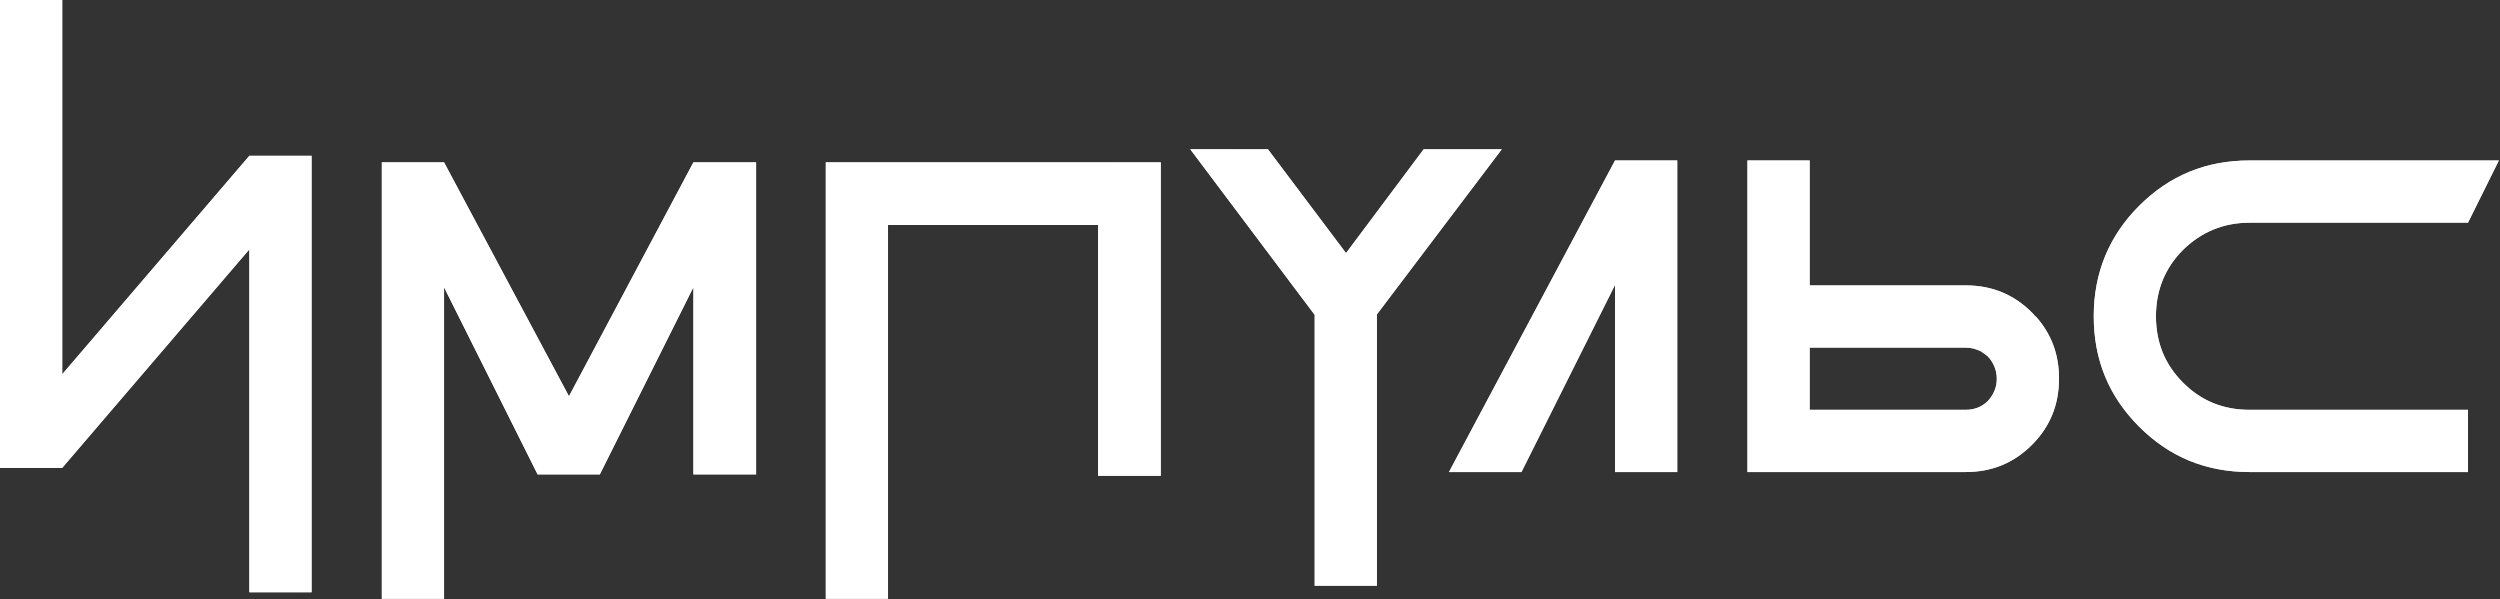 <?xml version="1.0" encoding="UTF-8"?> <svg xmlns="http://www.w3.org/2000/svg" width="855" height="205" viewBox="0 0 855 205" fill="none"><rect x="0" y="0" width="855" height="205" fill="#333333" stroke="none"/><path d="M85.28 85.28L21.28 160H1.3113e-05V0H21.28V128L85.28 53.28H106.56V202.56H85.28V85.28ZM183.864 162.24L151.864 98.24V204.8H130.584V55.52H151.864L194.584 135.52L237.144 55.52H258.584V162.24H237.144V98.24L205.144 162.24H183.864ZM282.421 55.52H396.981V162.72H375.541V76.96H303.701V204.8H282.421V55.52ZM449.621 200.32V107.68L407.061 51.04H433.621L460.341 86.56L486.901 51.04H513.621L470.901 107.52V200.32H449.621ZM552.34 54.88H573.62V161.44H552.34V97.44L520.34 161.44H495.54L552.34 54.88ZM696.185 108.16C701.625 114.24 704.185 121.28 704.185 129.44C704.185 138.4 701.145 145.92 694.905 152.16C688.665 158.4 681.145 161.44 672.185 161.44H597.625V54.88H614.265H618.905V97.6H672.185C681.145 97.6 688.665 100.64 694.905 106.88C695.225 107.2 695.705 107.68 696.025 108.16H696.185ZM679.865 137.12C681.785 135.04 682.905 132.48 682.905 129.6C682.905 126.56 681.785 124 679.865 121.92C679.065 121.28 678.265 120.64 677.465 120.16C675.865 119.36 674.105 118.88 672.185 118.88H618.905V140.16H672.185C675.225 140.16 677.785 139.2 679.865 137.12ZM746.618 130.88C752.858 137.12 760.378 140.16 769.338 140.16H844.058V161.44H769.338C754.458 161.44 741.978 156.32 731.578 145.92C721.178 135.52 716.058 123.04 716.058 108.16C716.058 93.44 721.178 80.8 731.578 70.4C741.978 60 754.458 54.88 769.338 54.88H854.618L844.058 76.16H769.338C760.378 76.16 752.858 79.36 746.618 85.44C740.378 91.68 737.338 99.36 737.338 108.16C737.338 117.12 740.378 124.64 746.618 130.88Z" fill="url(#paint0_linear_5237_10692)"></path><path d="M85.28 85.28L21.28 160H1.3113e-05V0H21.28V128L85.28 53.28H106.56V202.56H85.28V85.28ZM183.864 162.24L151.864 98.24V204.8H130.584V55.52H151.864L194.584 135.52L237.144 55.52H258.584V162.24H237.144V98.24L205.144 162.24H183.864ZM282.421 55.52H396.981V162.72H375.541V76.96H303.701V204.8H282.421V55.52ZM449.621 200.32V107.68L407.061 51.04H433.621L460.341 86.56L486.901 51.04H513.621L470.901 107.52V200.32H449.621ZM552.34 54.88H573.62V161.44H552.34V97.44L520.34 161.44H495.54L552.34 54.88ZM696.185 108.16C701.625 114.24 704.185 121.28 704.185 129.44C704.185 138.4 701.145 145.92 694.905 152.16C688.665 158.4 681.145 161.44 672.185 161.44H597.625V54.88H614.265H618.905V97.6H672.185C681.145 97.6 688.665 100.64 694.905 106.88C695.225 107.2 695.705 107.68 696.025 108.16H696.185ZM679.865 137.12C681.785 135.04 682.905 132.48 682.905 129.6C682.905 126.56 681.785 124 679.865 121.92C679.065 121.28 678.265 120.64 677.465 120.16C675.865 119.36 674.105 118.88 672.185 118.88H618.905V140.16H672.185C675.225 140.16 677.785 139.2 679.865 137.12ZM746.618 130.88C752.858 137.12 760.378 140.16 769.338 140.16H844.058V161.44H769.338C754.458 161.44 741.978 156.32 731.578 145.92C721.178 135.52 716.058 123.04 716.058 108.16C716.058 93.44 721.178 80.8 731.578 70.4C741.978 60 754.458 54.88 769.338 54.88H854.618L844.058 76.16H769.338C760.378 76.16 752.858 79.36 746.618 85.44C740.378 91.68 737.338 99.36 737.338 108.16C737.338 117.12 740.378 124.64 746.618 130.88Z" fill="white"></path><defs><linearGradient id="paint0_linear_5237_10692" x1="-160.553" y1="145.94" x2="1006.45" y2="145.94" gradientUnits="userSpaceOnUse"><stop stop-color="#E9E9E9"></stop><stop offset="1" stop-color="#CCCCCC"></stop></linearGradient></defs></svg> 